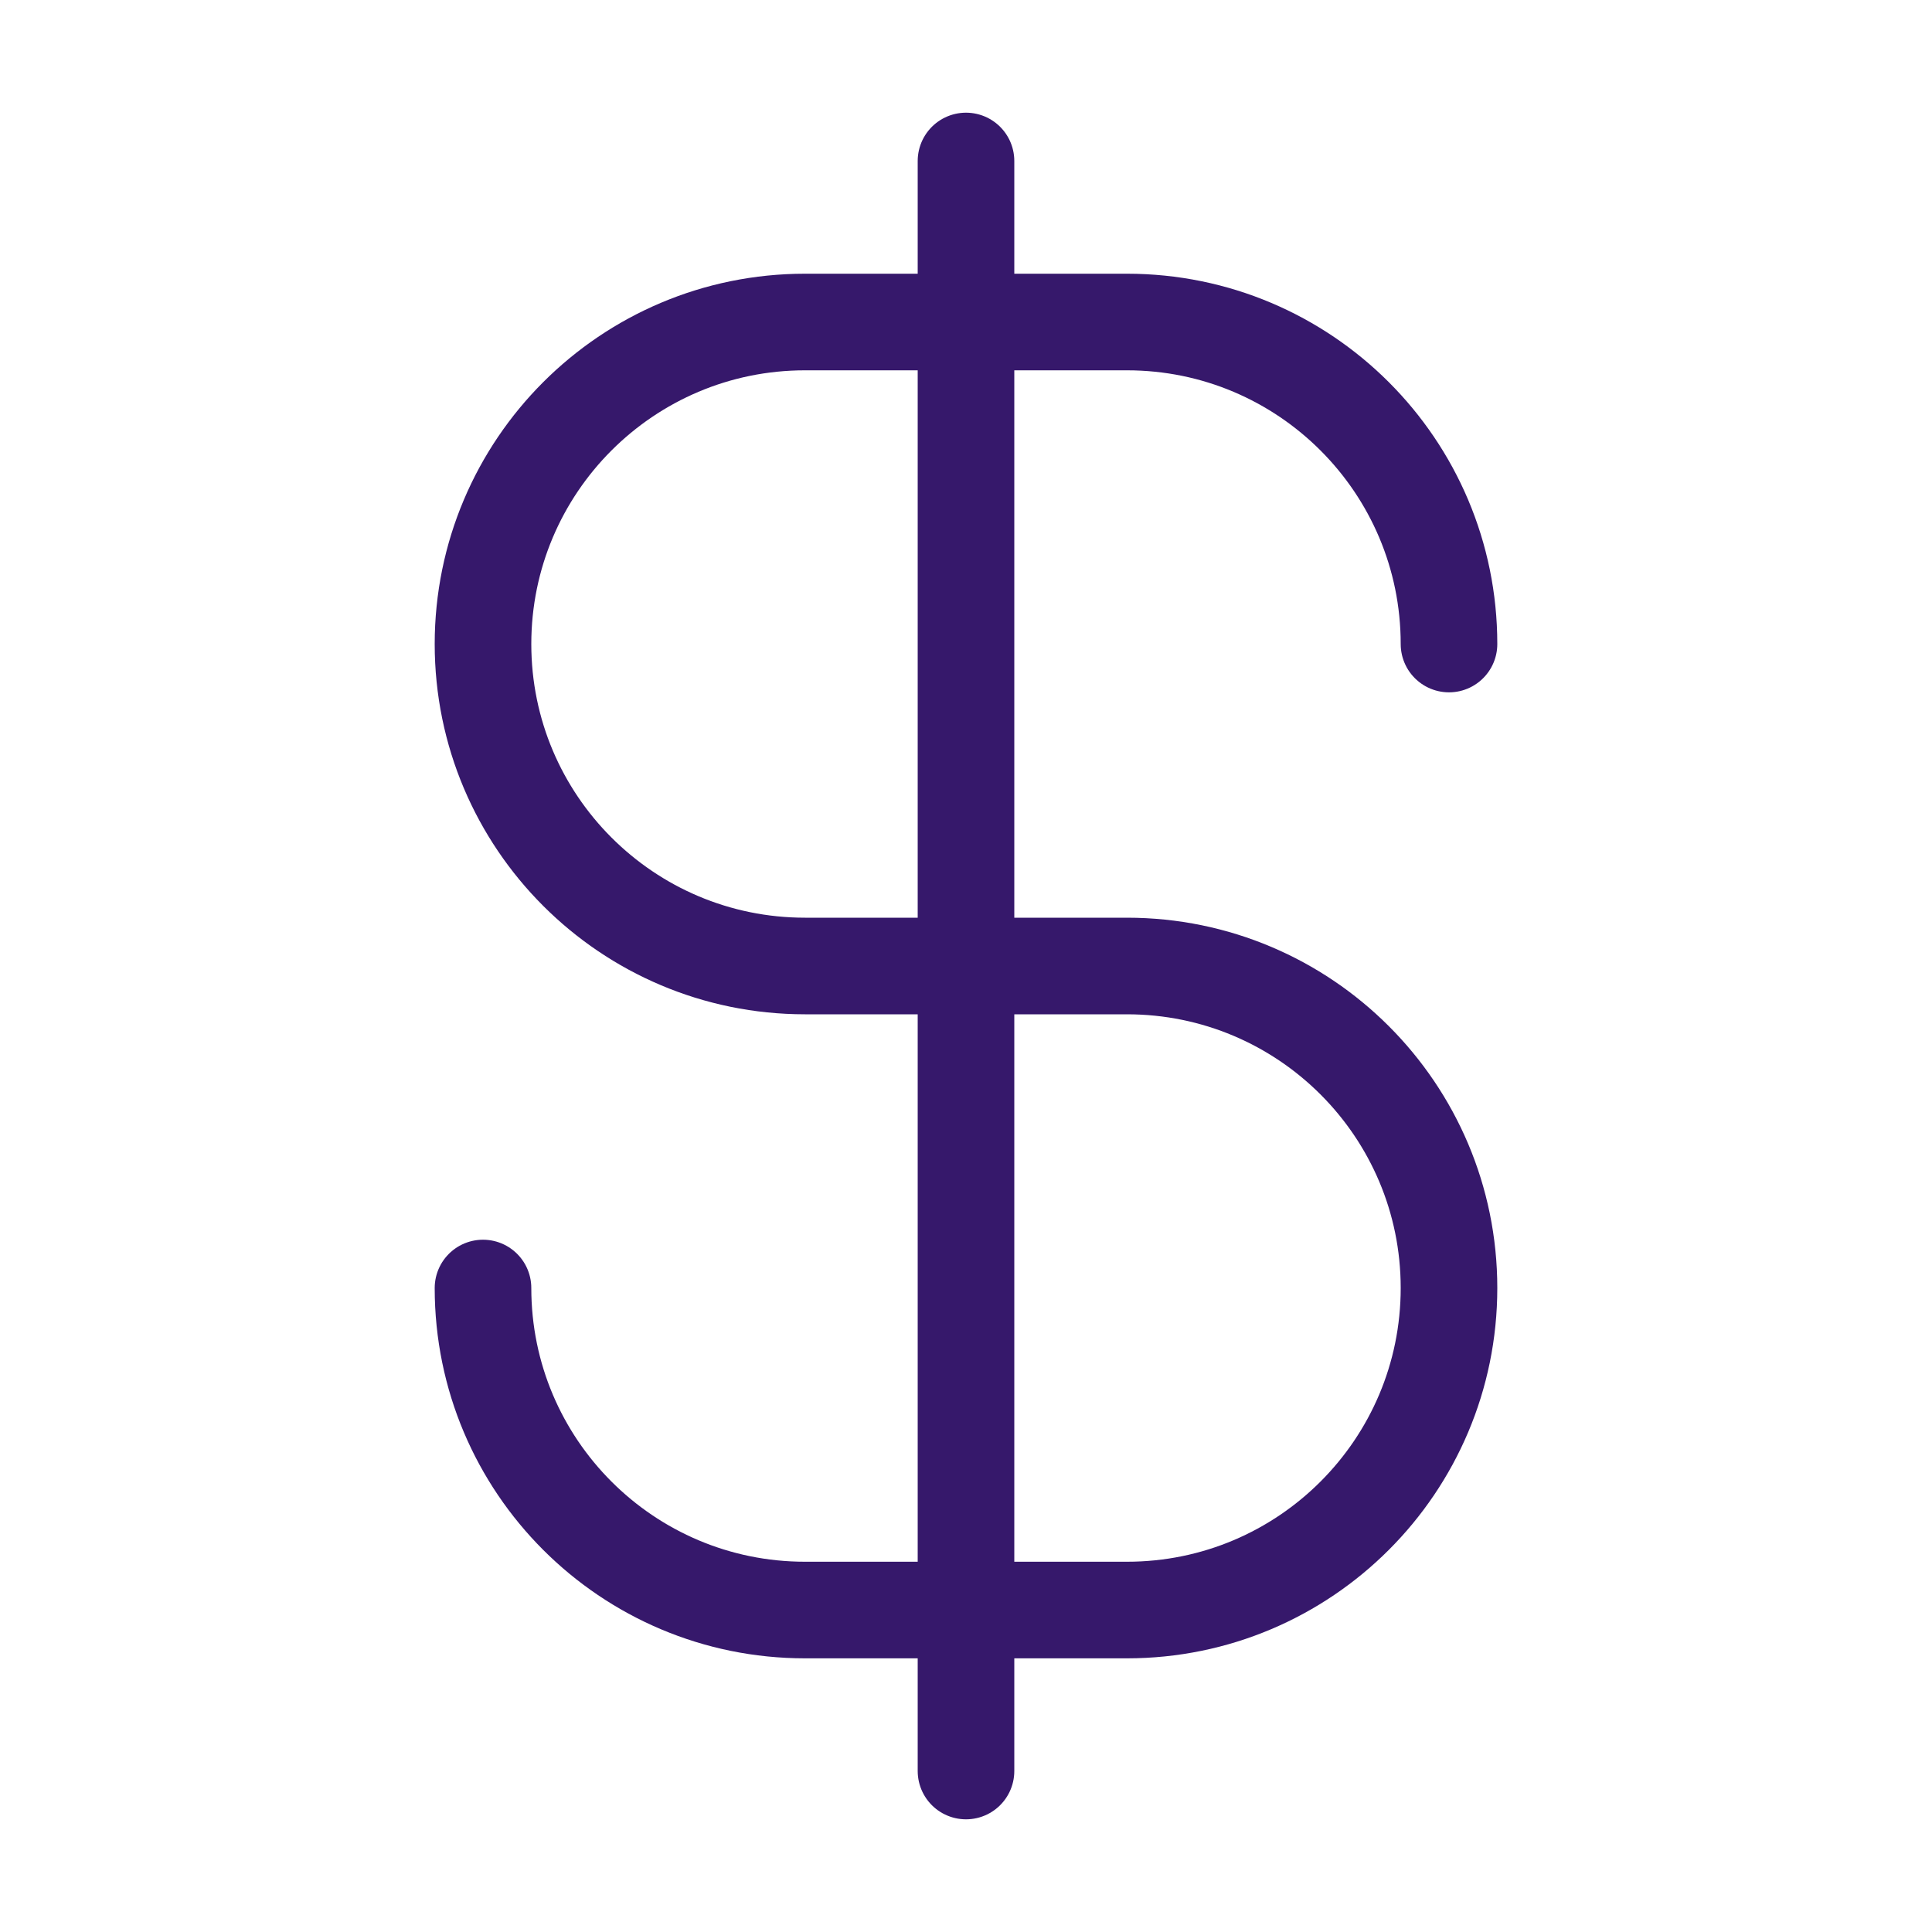 <svg xmlns="http://www.w3.org/2000/svg" fill="none" viewBox="0 0 40 40" height="40" width="40">
<path stroke-linejoin="round" stroke-linecap="round" stroke-width="2" stroke="#36186B" d="M10 26.667C10 30.349 12.985 33.334 16.667 33.334H23.333C27.015 33.334 30 30.349 30 26.667C30 22.985 27.015 20 23.333 20H16.667C12.985 20 10 17.015 10 13.334C10 9.652 12.985 6.667 16.667 6.667H23.333C27.015 6.667 30 9.652 30 13.334M20 3.333V36.667"></path>
</svg>
